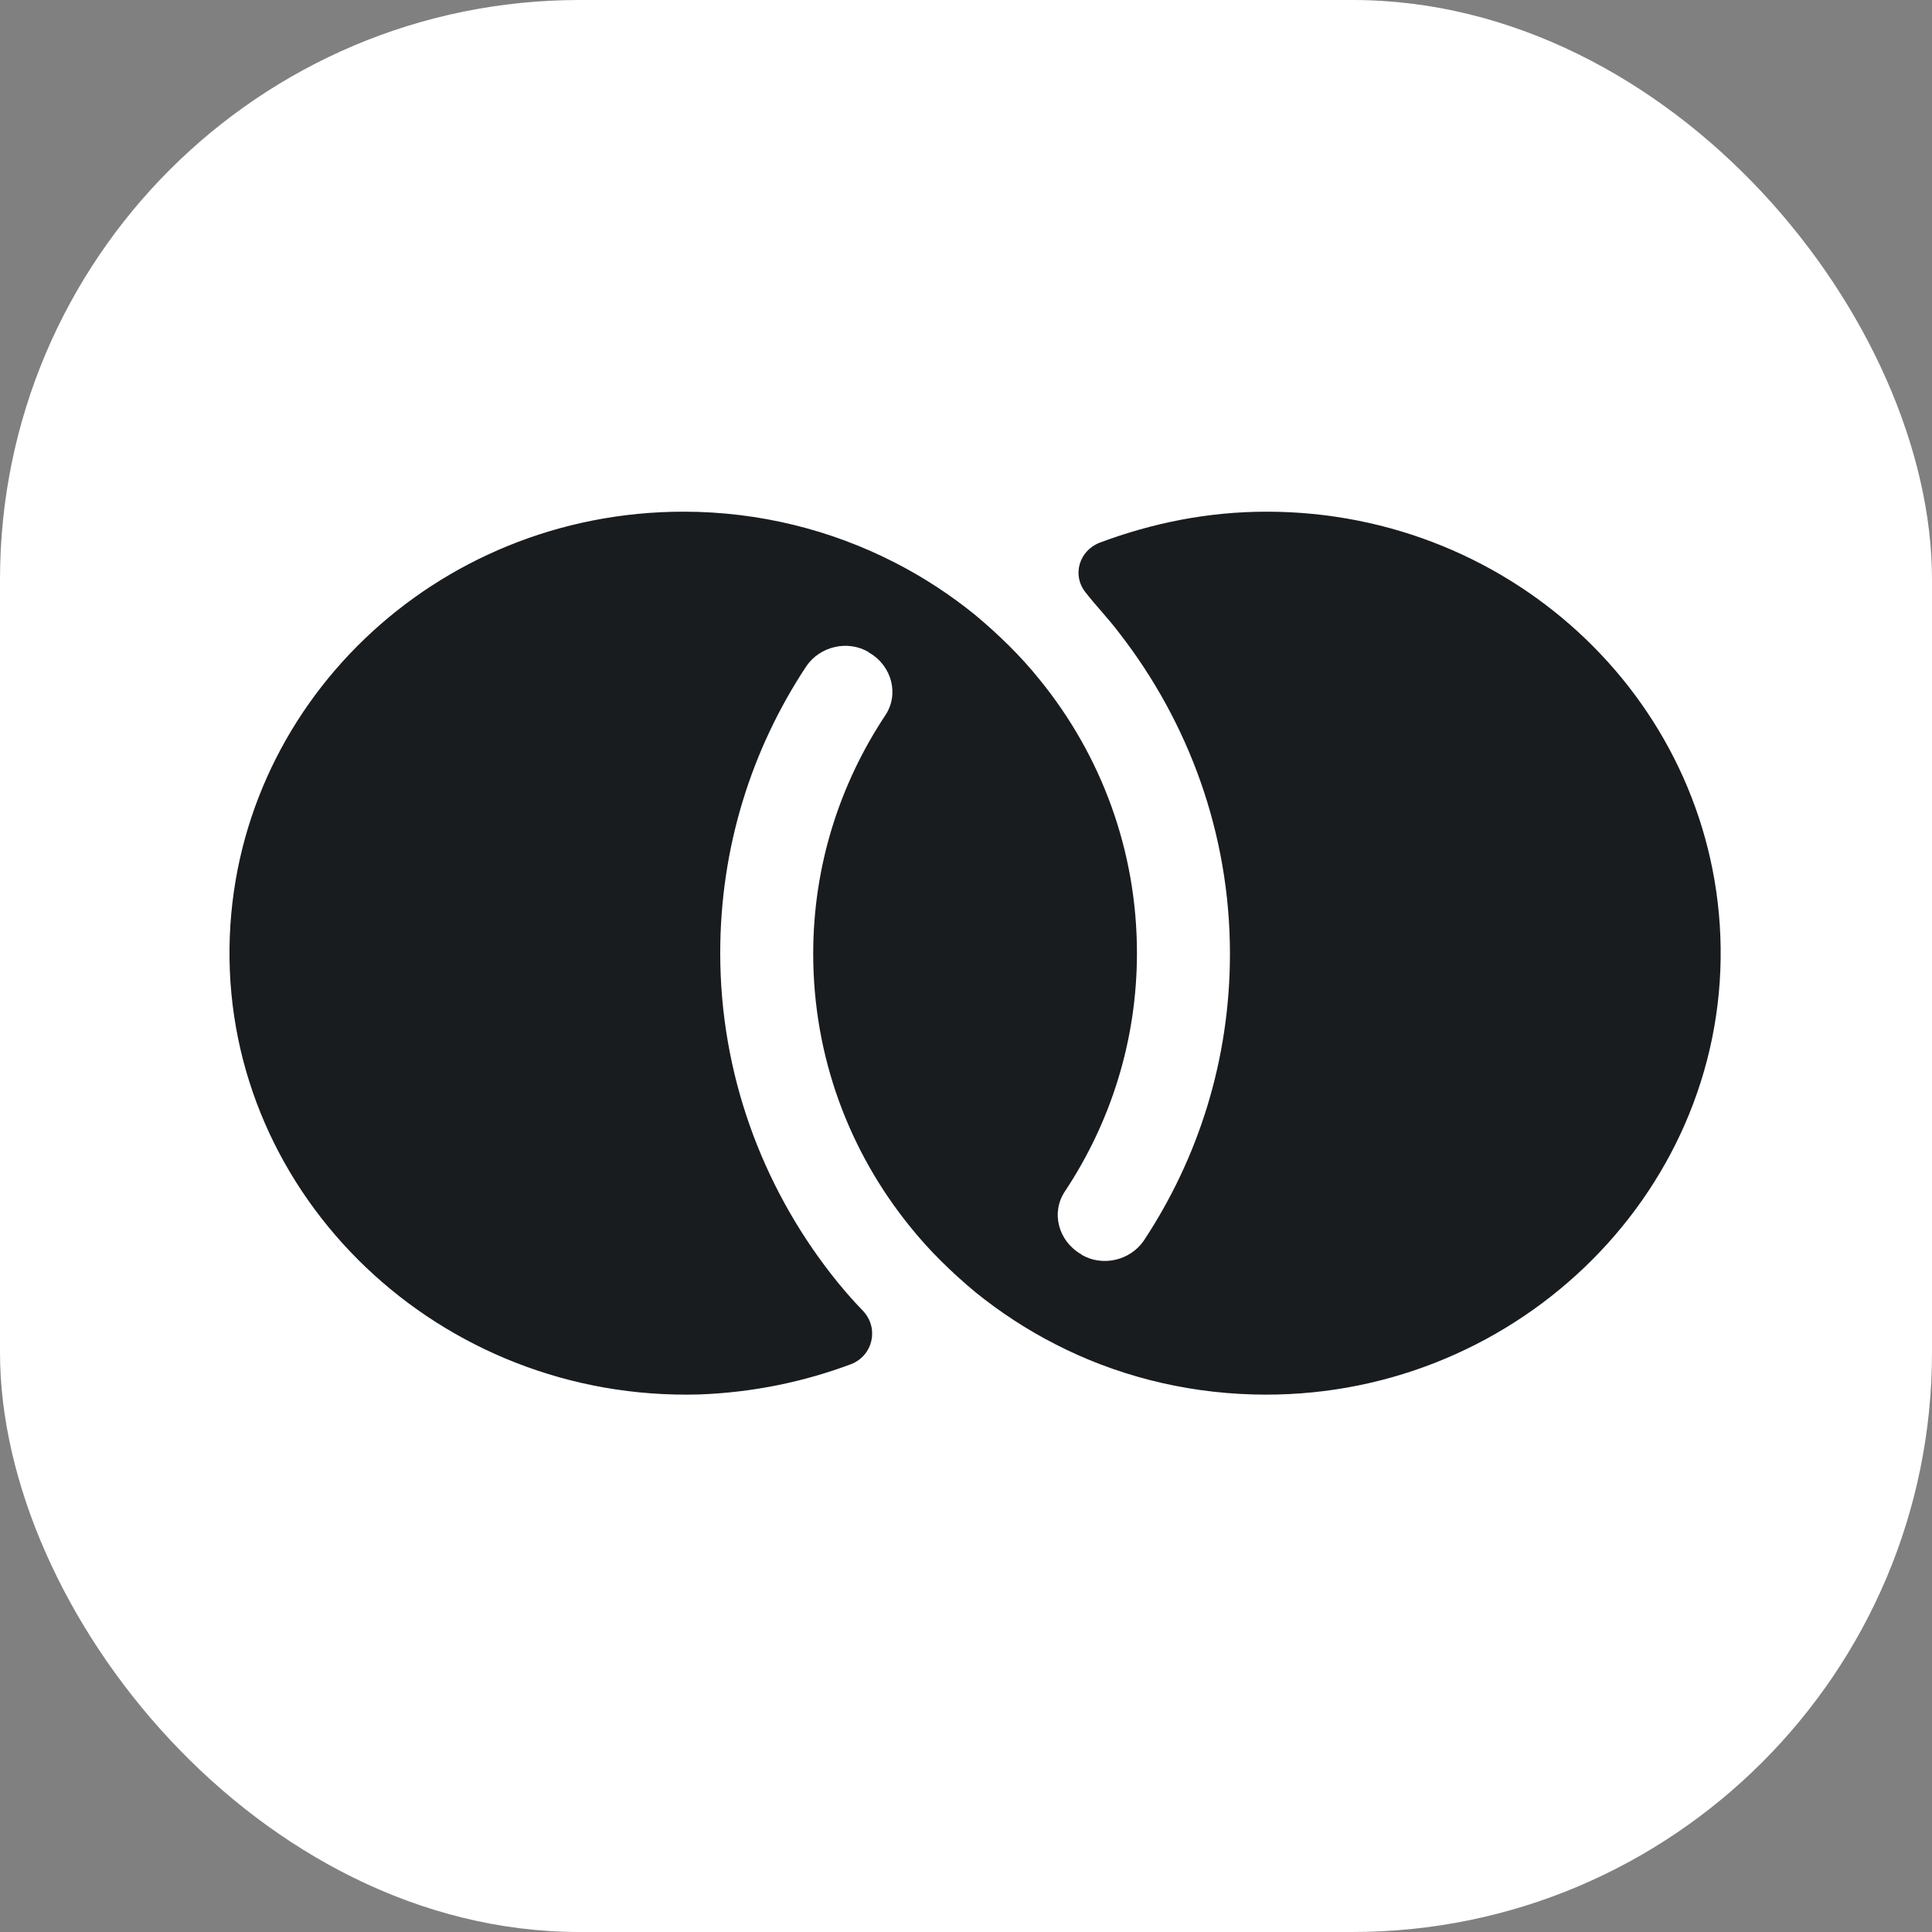 <svg width="128" height="128" viewBox="0 0 128 128" fill="none" xmlns="http://www.w3.org/2000/svg">
<rect x="0" y="0" width="128" height="128" fill="#808080" stroke="none"/>
<g clip-path="url(#clip0_5396_13865)">
<rect width="128" height="128" rx="38.4" fill="white"/>
<path d="M113.997 62.75C114.222 79.316 100.058 92.867 83.016 92.386C78.294 92.255 73.842 91.075 69.93 89.064C68.042 88.102 66.243 86.922 64.624 85.611C63.05 84.299 61.566 82.857 60.307 81.283C56.26 76.3 53.877 70.006 53.877 63.187C53.877 57.373 55.631 51.953 58.644 47.407C59.588 46.008 59.093 44.129 57.609 43.255C57.609 43.255 57.565 43.255 57.565 43.211C56.17 42.38 54.327 42.817 53.428 44.129C49.785 49.636 47.717 56.149 47.717 63.143C47.717 71.099 50.46 78.486 55.046 84.387C55.721 85.261 56.44 86.092 57.205 86.879C58.239 88.015 57.834 89.807 56.395 90.375C53.248 91.556 49.875 92.255 46.323 92.386C29.146 92.867 14.981 79.316 15.206 62.75C15.431 46.795 28.786 33.9 45.289 33.9C50.325 33.9 55.091 35.124 59.273 37.266C61.162 38.228 62.96 39.408 64.579 40.719C66.153 42.031 67.637 43.473 68.896 45.047C72.943 50.03 75.326 56.324 75.326 63.143C75.326 68.957 73.573 74.377 70.56 78.923C69.615 80.322 70.11 82.201 71.594 83.076C71.594 83.076 71.639 83.076 71.639 83.119C73.033 83.95 74.877 83.513 75.776 82.201C79.418 76.694 81.487 70.181 81.487 63.187C81.487 55.231 78.744 47.844 74.157 41.943C73.438 40.981 72.583 40.107 71.909 39.233C71.009 38.096 71.504 36.479 72.853 35.955C76.36 34.643 80.048 33.9 83.915 33.9C100.418 33.9 113.773 46.795 113.997 62.75Z" fill="#191C1F"/>
</g>
<defs>
<clipPath id="clip0_5396_13865">
<rect width="128" height="128" fill="white"/>
</clipPath>
</defs>
</svg>
